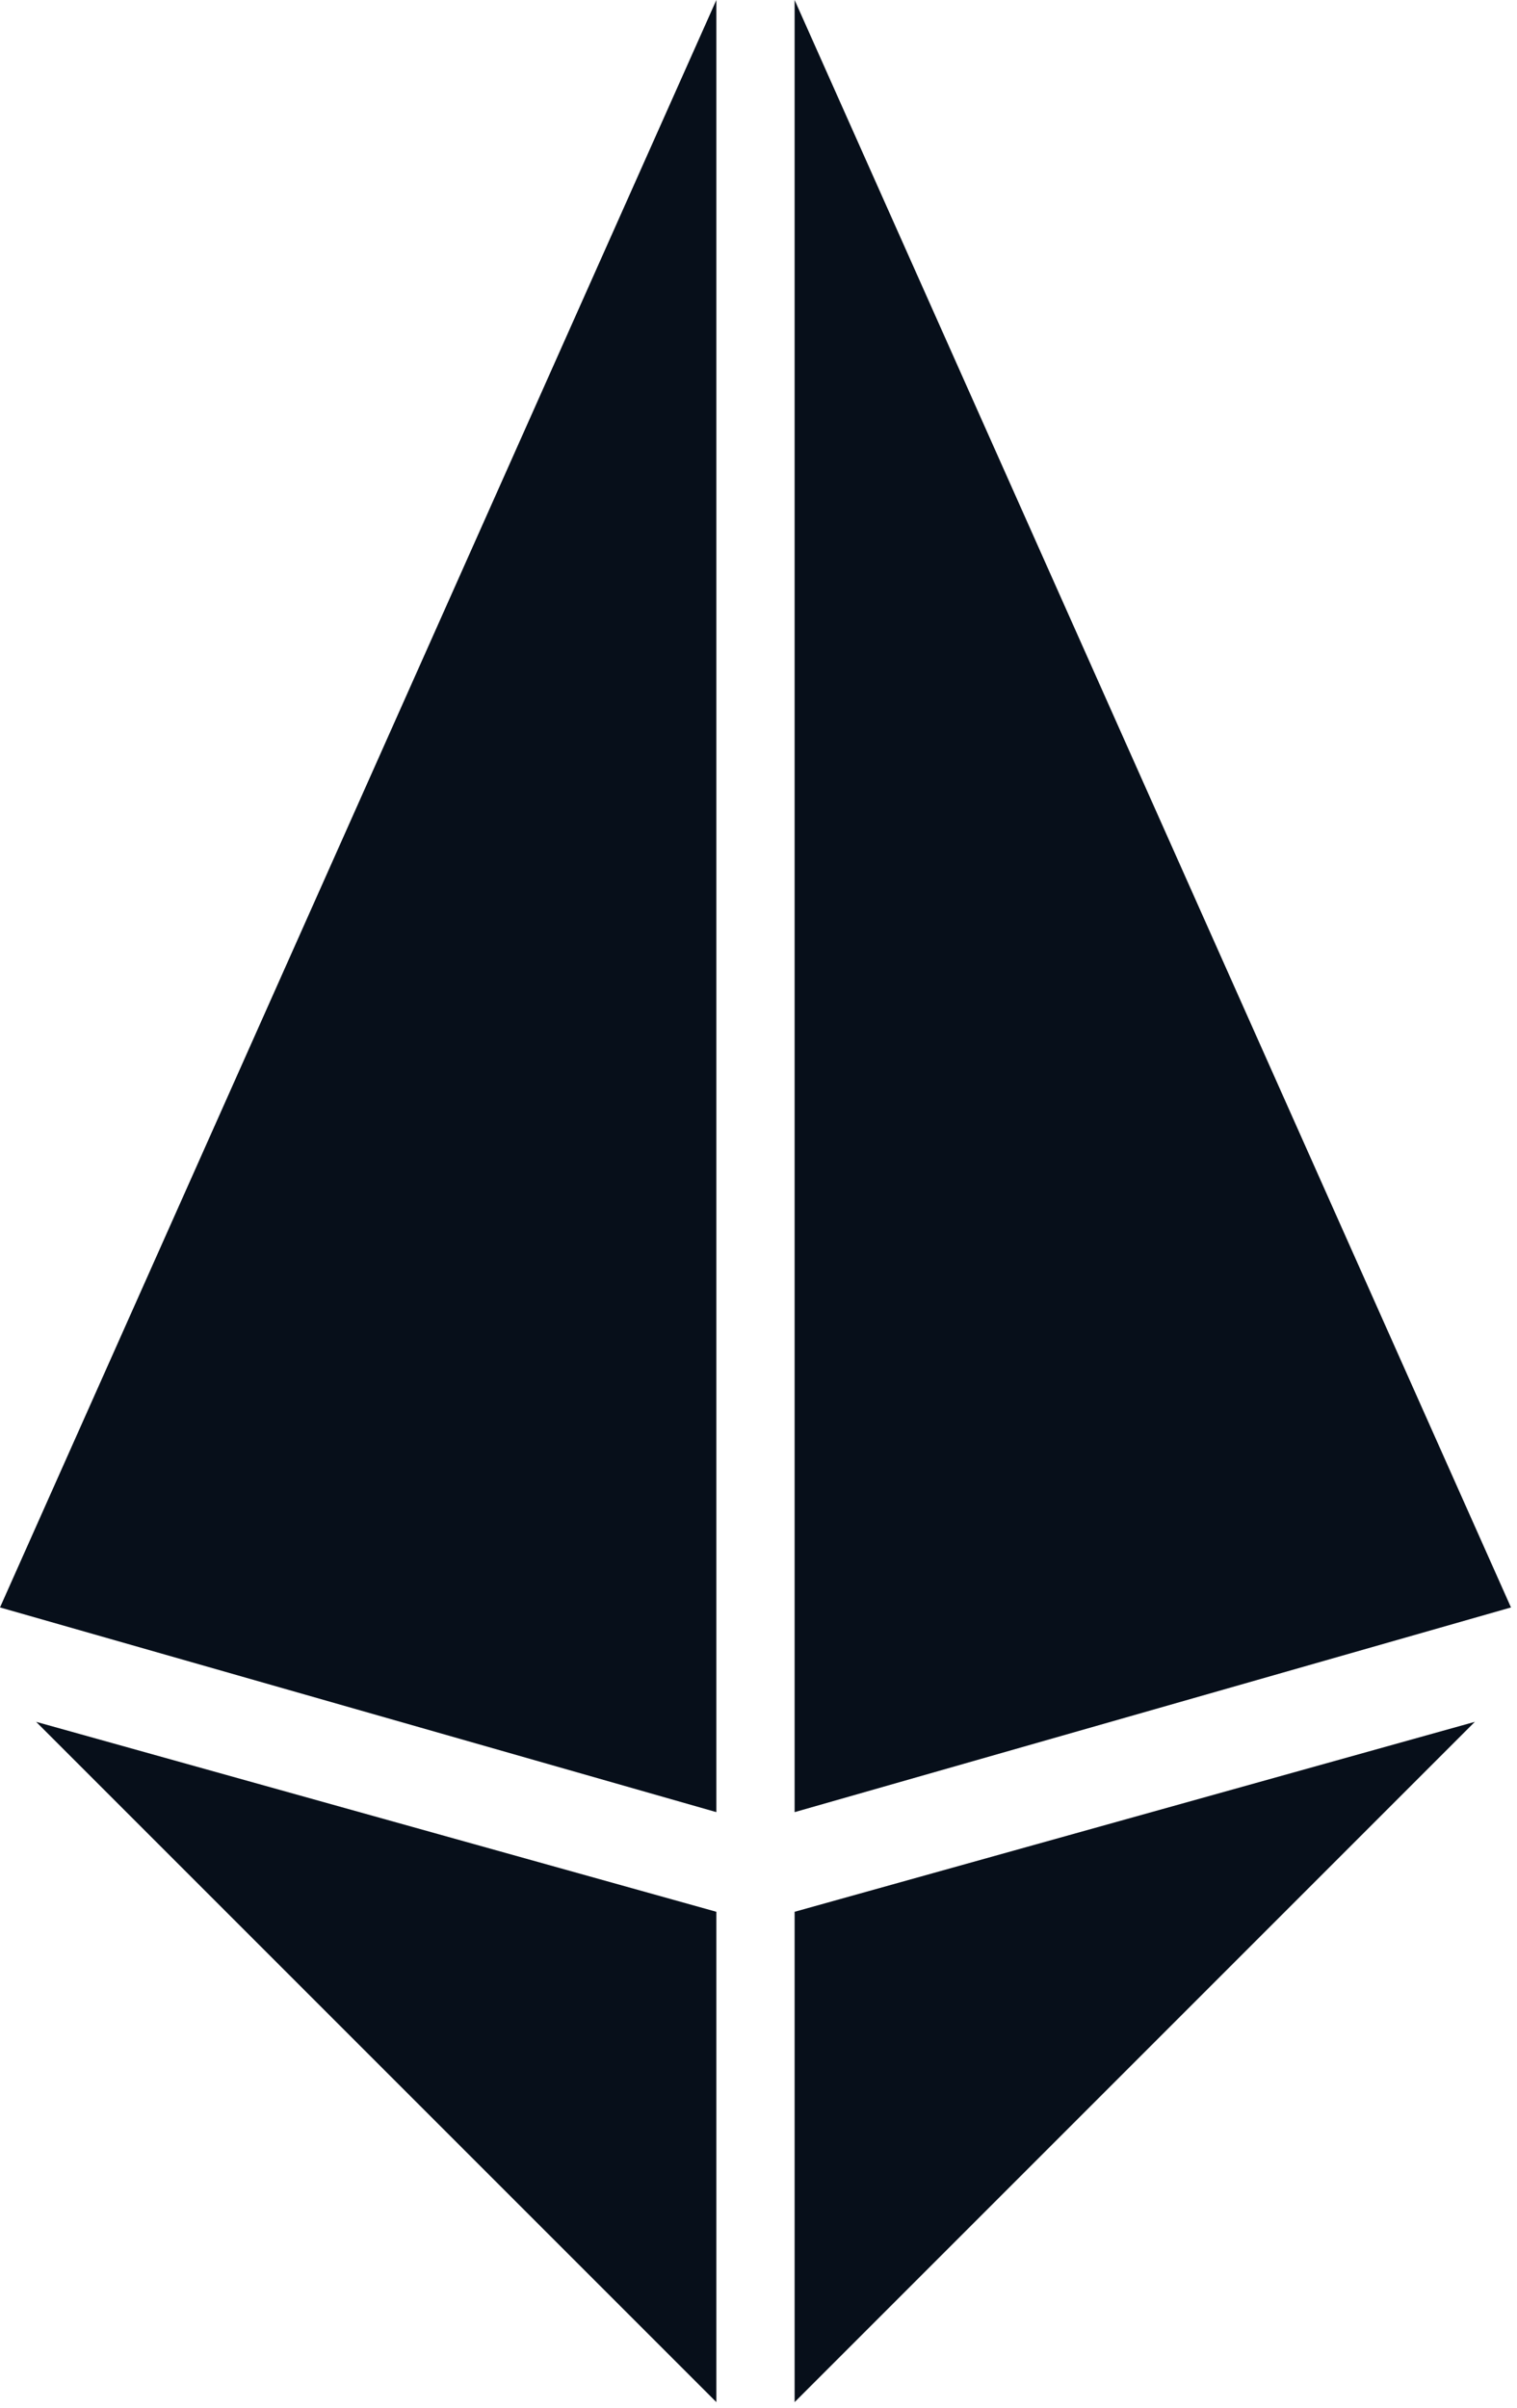 <svg width="126" height="200" viewBox="0 0 126 200" fill="none" xmlns="http://www.w3.org/2000/svg">
<path d="M0 133.5L59.5 0V150.5L0 133.5Z" fill="#070F1A"/>
<path d="M59.5 199.5L3 143L59.5 158.776V199.5Z" fill="#070F1A"/>
<path d="M125.5 133.5L66 0V150.5L125.5 133.5Z" fill="#070F1A"/>
<path d="M66 199.5L122.5 143L66 158.776V199.5Z" fill="#070F1A"/>
</svg>

